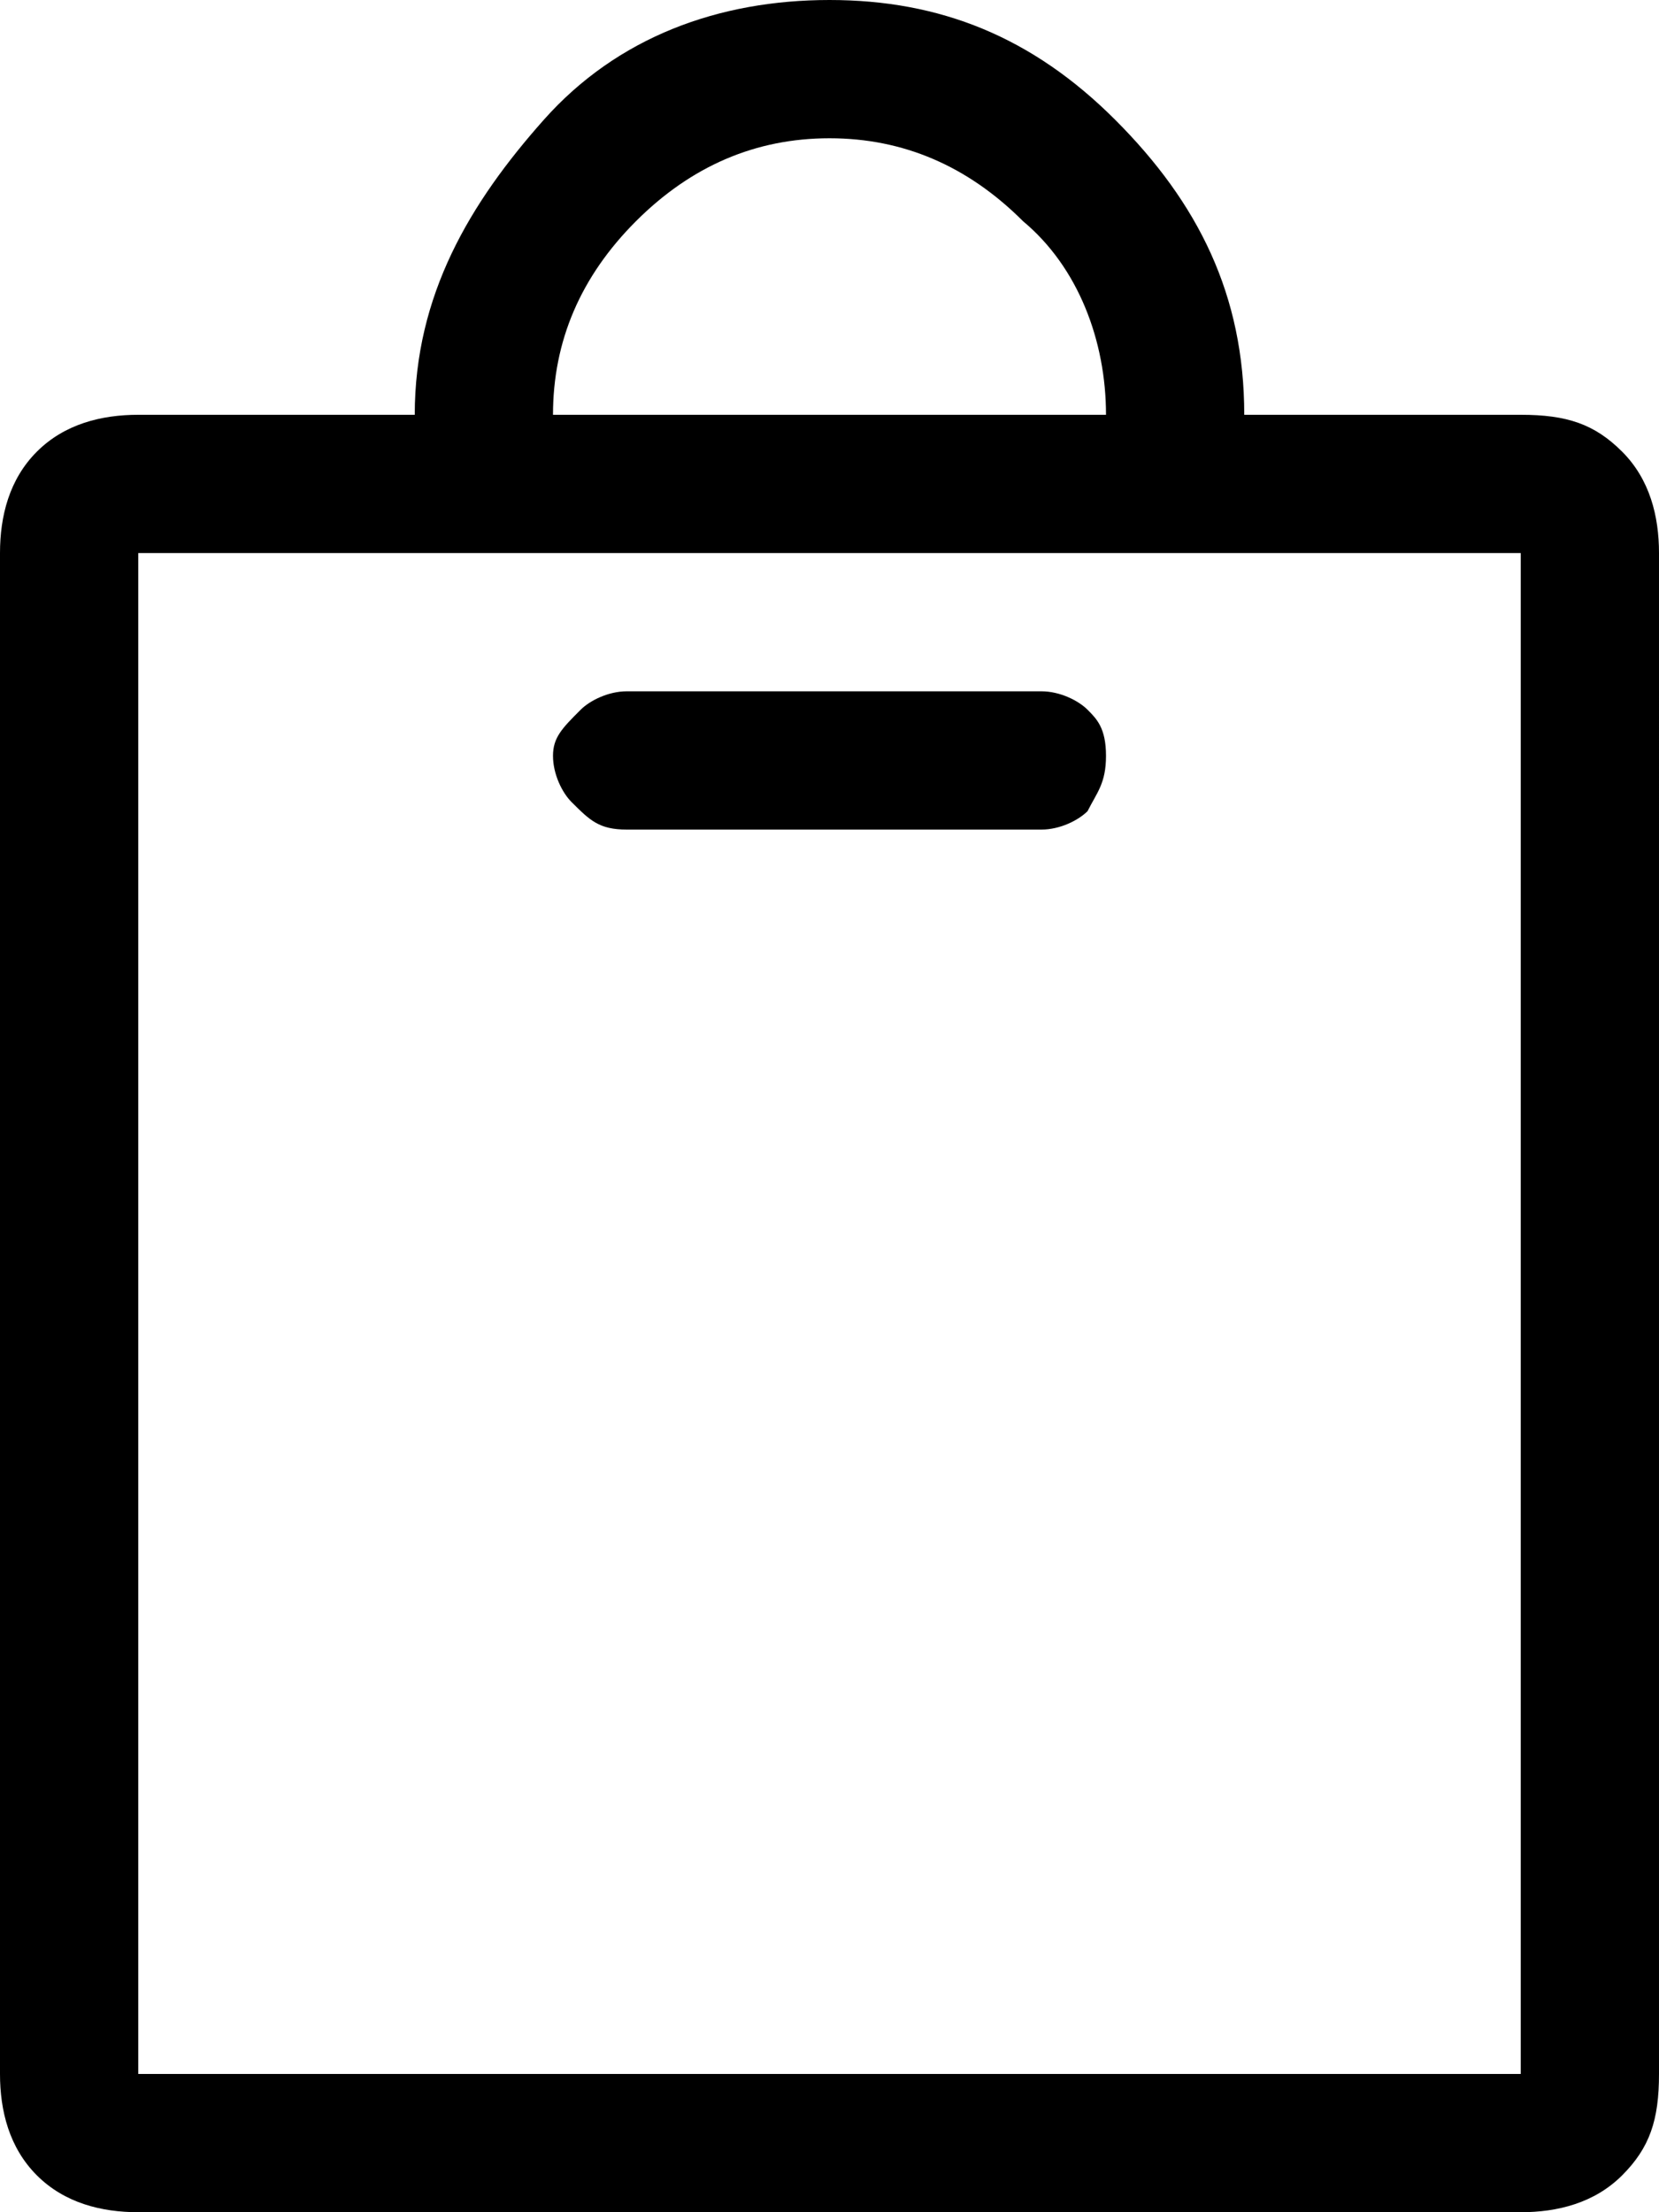 <?xml version="1.0" encoding="utf-8"?>
<!-- Generator: Adobe Illustrator 25.0.0, SVG Export Plug-In . SVG Version: 6.00 Build 0)  -->
<svg version="1.1" id="Calque_1" xmlns="http://www.w3.org/2000/svg" xmlns:xlink="http://www.w3.org/1999/xlink" x="0px" y="0px"
	 viewBox="0 0 18 24" style="enable-background:new 0 0 18 24;" xml:space="preserve">
<style type="text/css">
	.svg_basket{fill:#000000;}
</style>
<path class="svg_basket" d="M1.5,24h15c0.4,0,0.8-0.1,1.1-0.4s0.4-0.6,0.4-1.1V6c0-0.4-0.1-0.8-0.4-1.1c-0.3-0.3-0.6-0.4-1.1-0.4h-3
	c0-1.3-0.5-2.3-1.4-3.2S10.2,0,9,0S6.7,0.4,5.9,1.3S4.5,3.2,4.5,4.5h-3c-0.4,0-0.8,0.1-1.1,0.4C0.1,5.2,0,5.6,0,6v16.5
	c0,0.4,0.1,0.8,0.4,1.1C0.7,23.9,1.1,24,1.5,24z M16.5,6v16.5h-15V6H16.5z M6.9,2.4C7.5,1.8,8.2,1.5,9,1.5s1.5,0.3,2.1,0.9
	C11.7,2.9,12,3.7,12,4.5H6C6,3.7,6.3,3,6.9,2.4z M6.8,9h4.5c0.2,0,0.4-0.1,0.5-0.2C11.9,8.6,12,8.5,12,8.2s-0.1-0.4-0.2-0.5
	c-0.1-0.1-0.3-0.2-0.5-0.2H6.8c-0.2,0-0.4,0.1-0.5,0.2C6.1,7.9,6,8,6,8.2s0.1,0.4,0.2,0.5C6.4,8.9,6.5,9,6.8,9z"/>
</svg>
